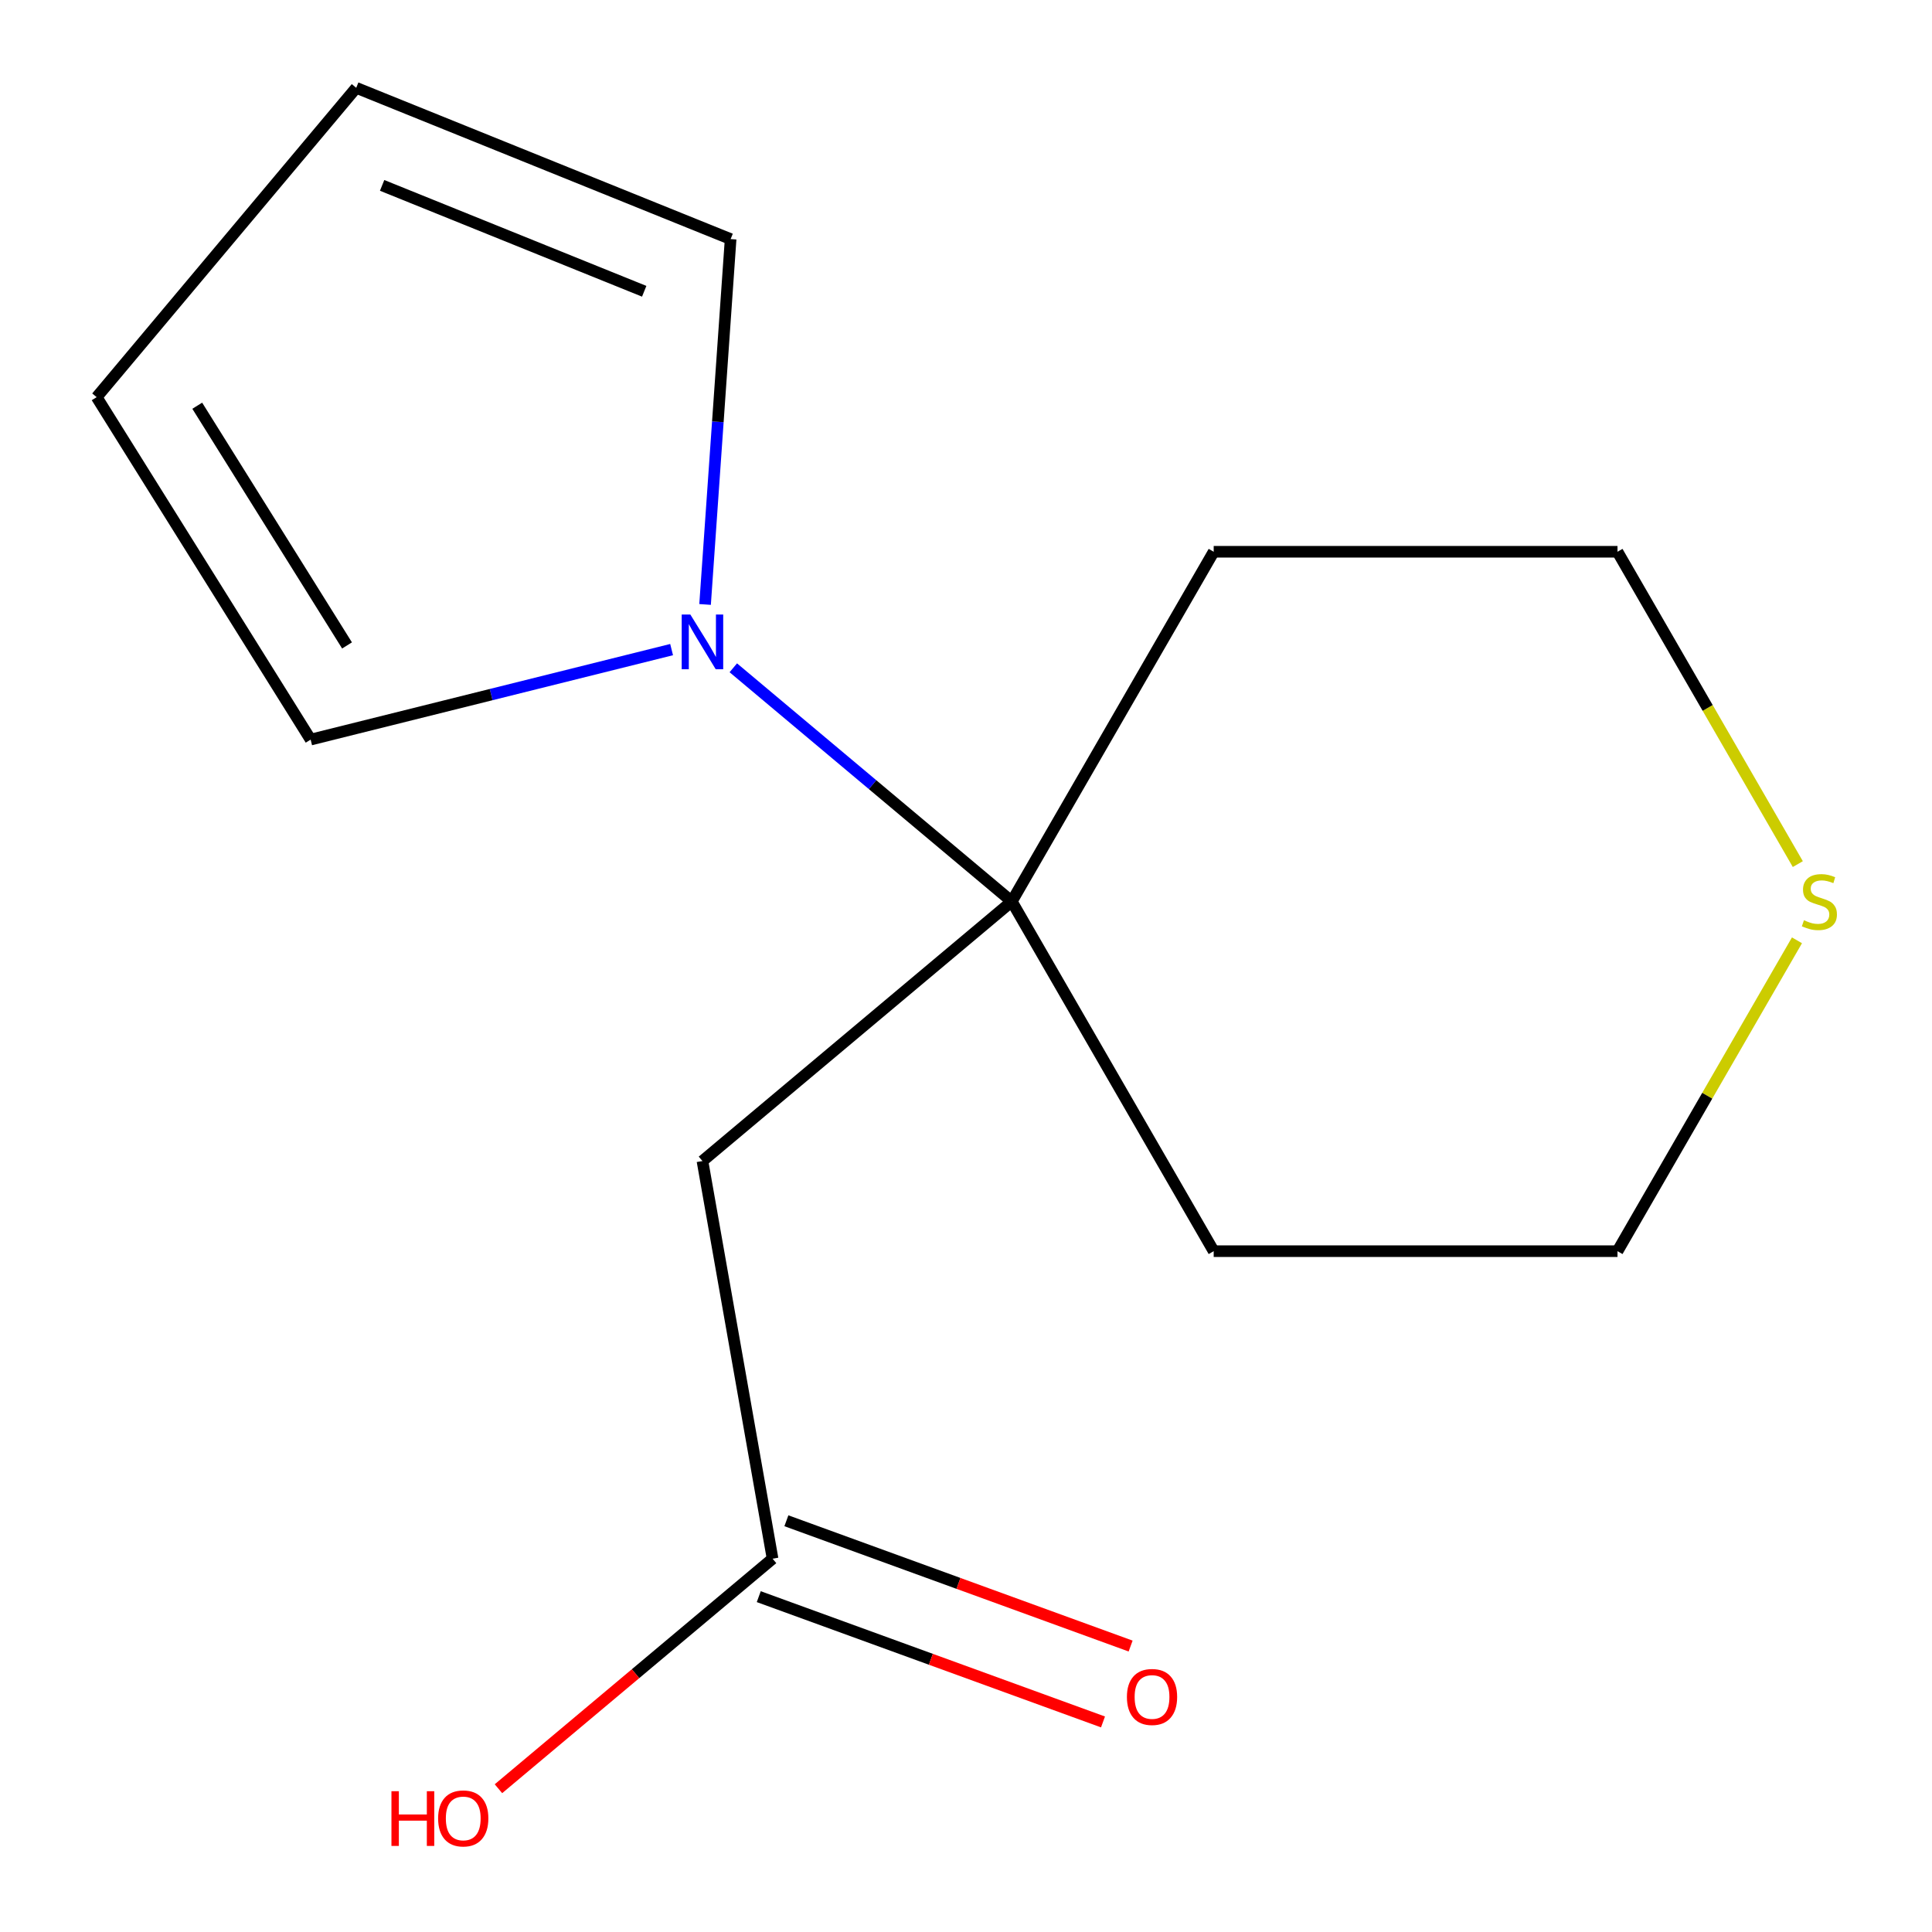 <?xml version='1.0' encoding='iso-8859-1'?>
<svg version='1.1' baseProfile='full'
              xmlns='http://www.w3.org/2000/svg'
                      xmlns:rdkit='http://www.rdkit.org/xml'
                      xmlns:xlink='http://www.w3.org/1999/xlink'
                  xml:space='preserve'
width='1000px' height='1000px' viewBox='0 0 1000 1000'>
<!-- END OF HEADER -->
<rect style='opacity:1.0;fill:#FFFFFF;stroke:none' width='1000' height='1000' x='0' y='0'> </rect>
<path class='bond-0' d='M 523.699,466.599 L 451.626,406.123' style='fill:none;fill-rule:evenodd;stroke:#000000;stroke-width:6px;stroke-linecap:butt;stroke-linejoin:miter;stroke-opacity:1' />
<path class='bond-0' d='M 451.626,406.123 L 379.554,345.647' style='fill:none;fill-rule:evenodd;stroke:#0000FF;stroke-width:6px;stroke-linecap:butt;stroke-linejoin:miter;stroke-opacity:1' />
<path class='bond-1' d='M 523.699,466.599 L 363.589,600.948' style='fill:none;fill-rule:evenodd;stroke:#000000;stroke-width:6px;stroke-linecap:butt;stroke-linejoin:miter;stroke-opacity:1' />
<path class='bond-9' d='M 523.699,466.599 L 628.204,285.592' style='fill:none;fill-rule:evenodd;stroke:#000000;stroke-width:6px;stroke-linecap:butt;stroke-linejoin:miter;stroke-opacity:1' />
<path class='bond-10' d='M 523.699,466.599 L 628.204,647.607' style='fill:none;fill-rule:evenodd;stroke:#000000;stroke-width:6px;stroke-linecap:butt;stroke-linejoin:miter;stroke-opacity:1' />
<path class='bond-3' d='M 347.623,336.231 L 254.206,359.523' style='fill:none;fill-rule:evenodd;stroke:#0000FF;stroke-width:6px;stroke-linecap:butt;stroke-linejoin:miter;stroke-opacity:1' />
<path class='bond-3' d='M 254.206,359.523 L 160.788,382.815' style='fill:none;fill-rule:evenodd;stroke:#000000;stroke-width:6px;stroke-linecap:butt;stroke-linejoin:miter;stroke-opacity:1' />
<path class='bond-4' d='M 364.944,312.866 L 371.556,218.308' style='fill:none;fill-rule:evenodd;stroke:#0000FF;stroke-width:6px;stroke-linecap:butt;stroke-linejoin:miter;stroke-opacity:1' />
<path class='bond-4' d='M 371.556,218.308 L 378.168,123.751' style='fill:none;fill-rule:evenodd;stroke:#000000;stroke-width:6px;stroke-linecap:butt;stroke-linejoin:miter;stroke-opacity:1' />
<path class='bond-2' d='M 363.589,600.948 L 399.883,806.782' style='fill:none;fill-rule:evenodd;stroke:#000000;stroke-width:6px;stroke-linecap:butt;stroke-linejoin:miter;stroke-opacity:1' />
<path class='bond-8' d='M 392.734,826.422 L 481.824,858.848' style='fill:none;fill-rule:evenodd;stroke:#000000;stroke-width:6px;stroke-linecap:butt;stroke-linejoin:miter;stroke-opacity:1' />
<path class='bond-8' d='M 481.824,858.848 L 570.913,891.274' style='fill:none;fill-rule:evenodd;stroke:#FF0000;stroke-width:6px;stroke-linecap:butt;stroke-linejoin:miter;stroke-opacity:1' />
<path class='bond-8' d='M 407.031,787.141 L 496.121,819.567' style='fill:none;fill-rule:evenodd;stroke:#000000;stroke-width:6px;stroke-linecap:butt;stroke-linejoin:miter;stroke-opacity:1' />
<path class='bond-8' d='M 496.121,819.567 L 585.21,851.993' style='fill:none;fill-rule:evenodd;stroke:#FF0000;stroke-width:6px;stroke-linecap:butt;stroke-linejoin:miter;stroke-opacity:1' />
<path class='bond-11' d='M 399.883,806.782 L 328.94,866.31' style='fill:none;fill-rule:evenodd;stroke:#000000;stroke-width:6px;stroke-linecap:butt;stroke-linejoin:miter;stroke-opacity:1' />
<path class='bond-11' d='M 328.94,866.31 L 257.998,925.837' style='fill:none;fill-rule:evenodd;stroke:#FF0000;stroke-width:6px;stroke-linecap:butt;stroke-linejoin:miter;stroke-opacity:1' />
<path class='bond-7' d='M 160.788,382.815 L 50.03,205.565' style='fill:none;fill-rule:evenodd;stroke:#000000;stroke-width:6px;stroke-linecap:butt;stroke-linejoin:miter;stroke-opacity:1' />
<path class='bond-7' d='M 179.624,334.076 L 102.094,210.001' style='fill:none;fill-rule:evenodd;stroke:#000000;stroke-width:6px;stroke-linecap:butt;stroke-linejoin:miter;stroke-opacity:1' />
<path class='bond-6' d='M 378.168,123.751 L 184.378,45.455' style='fill:none;fill-rule:evenodd;stroke:#000000;stroke-width:6px;stroke-linecap:butt;stroke-linejoin:miter;stroke-opacity:1' />
<path class='bond-6' d='M 333.441,150.764 L 197.788,95.957' style='fill:none;fill-rule:evenodd;stroke:#000000;stroke-width:6px;stroke-linecap:butt;stroke-linejoin:miter;stroke-opacity:1' />
<path class='bond-5' d='M 930.11,486.705 L 883.661,567.156' style='fill:none;fill-rule:evenodd;stroke:#CCCC00;stroke-width:6px;stroke-linecap:butt;stroke-linejoin:miter;stroke-opacity:1' />
<path class='bond-5' d='M 883.661,567.156 L 837.213,647.607' style='fill:none;fill-rule:evenodd;stroke:#000000;stroke-width:6px;stroke-linecap:butt;stroke-linejoin:miter;stroke-opacity:1' />
<path class='bond-14' d='M 930.548,447.254 L 883.881,366.423' style='fill:none;fill-rule:evenodd;stroke:#CCCC00;stroke-width:6px;stroke-linecap:butt;stroke-linejoin:miter;stroke-opacity:1' />
<path class='bond-14' d='M 883.881,366.423 L 837.213,285.592' style='fill:none;fill-rule:evenodd;stroke:#000000;stroke-width:6px;stroke-linecap:butt;stroke-linejoin:miter;stroke-opacity:1' />
<path class='bond-15' d='M 184.378,45.455 L 50.03,205.565' style='fill:none;fill-rule:evenodd;stroke:#000000;stroke-width:6px;stroke-linecap:butt;stroke-linejoin:miter;stroke-opacity:1' />
<path class='bond-13' d='M 628.204,285.592 L 837.213,285.592' style='fill:none;fill-rule:evenodd;stroke:#000000;stroke-width:6px;stroke-linecap:butt;stroke-linejoin:miter;stroke-opacity:1' />
<path class='bond-12' d='M 628.204,647.607 L 837.213,647.607' style='fill:none;fill-rule:evenodd;stroke:#000000;stroke-width:6px;stroke-linecap:butt;stroke-linejoin:miter;stroke-opacity:1' />
<path  class='atom-1' d='M 357.329 318.091
L 366.609 333.091
Q 367.529 334.571, 369.009 337.251
Q 370.489 339.931, 370.569 340.091
L 370.569 318.091
L 374.329 318.091
L 374.329 346.411
L 370.449 346.411
L 360.489 330.011
Q 359.329 328.091, 358.089 325.891
Q 356.889 323.691, 356.529 323.011
L 356.529 346.411
L 352.849 346.411
L 352.849 318.091
L 357.329 318.091
' fill='#0000FF'/>
<path  class='atom-6' d='M 933.717 476.319
Q 934.037 476.439, 935.357 476.999
Q 936.677 477.559, 938.117 477.919
Q 939.597 478.239, 941.037 478.239
Q 943.717 478.239, 945.277 476.959
Q 946.837 475.639, 946.837 473.359
Q 946.837 471.799, 946.037 470.839
Q 945.277 469.879, 944.077 469.359
Q 942.877 468.839, 940.877 468.239
Q 938.357 467.479, 936.837 466.759
Q 935.357 466.039, 934.277 464.519
Q 933.237 462.999, 933.237 460.439
Q 933.237 456.879, 935.637 454.679
Q 938.077 452.479, 942.877 452.479
Q 946.157 452.479, 949.877 454.039
L 948.957 457.119
Q 945.557 455.719, 942.997 455.719
Q 940.237 455.719, 938.717 456.879
Q 937.197 457.999, 937.237 459.959
Q 937.237 461.479, 937.997 462.399
Q 938.797 463.319, 939.917 463.839
Q 941.077 464.359, 942.997 464.959
Q 945.557 465.759, 947.077 466.559
Q 948.597 467.359, 949.677 468.999
Q 950.797 470.599, 950.797 473.359
Q 950.797 477.279, 948.157 479.399
Q 945.557 481.479, 941.197 481.479
Q 938.677 481.479, 936.757 480.919
Q 934.877 480.399, 932.637 479.479
L 933.717 476.319
' fill='#CCCC00'/>
<path  class='atom-9' d='M 583.287 878.347
Q 583.287 871.547, 586.647 867.747
Q 590.007 863.947, 596.287 863.947
Q 602.567 863.947, 605.927 867.747
Q 609.287 871.547, 609.287 878.347
Q 609.287 885.227, 605.887 889.147
Q 602.487 893.027, 596.287 893.027
Q 590.047 893.027, 586.647 889.147
Q 583.287 885.267, 583.287 878.347
M 596.287 889.827
Q 600.607 889.827, 602.927 886.947
Q 605.287 884.027, 605.287 878.347
Q 605.287 872.787, 602.927 869.987
Q 600.607 867.147, 596.287 867.147
Q 591.967 867.147, 589.607 869.947
Q 587.287 872.747, 587.287 878.347
Q 587.287 884.067, 589.607 886.947
Q 591.967 889.827, 596.287 889.827
' fill='#FF0000'/>
<path  class='atom-12' d='M 202.612 927.13
L 206.452 927.13
L 206.452 939.17
L 220.932 939.17
L 220.932 927.13
L 224.772 927.13
L 224.772 955.45
L 220.932 955.45
L 220.932 942.37
L 206.452 942.37
L 206.452 955.45
L 202.612 955.45
L 202.612 927.13
' fill='#FF0000'/>
<path  class='atom-12' d='M 226.772 941.21
Q 226.772 934.41, 230.132 930.61
Q 233.492 926.81, 239.772 926.81
Q 246.052 926.81, 249.412 930.61
Q 252.772 934.41, 252.772 941.21
Q 252.772 948.09, 249.372 952.01
Q 245.972 955.89, 239.772 955.89
Q 233.532 955.89, 230.132 952.01
Q 226.772 948.13, 226.772 941.21
M 239.772 952.69
Q 244.092 952.69, 246.412 949.81
Q 248.772 946.89, 248.772 941.21
Q 248.772 935.65, 246.412 932.85
Q 244.092 930.01, 239.772 930.01
Q 235.452 930.01, 233.092 932.81
Q 230.772 935.61, 230.772 941.21
Q 230.772 946.93, 233.092 949.81
Q 235.452 952.69, 239.772 952.69
' fill='#FF0000'/>
</svg>
